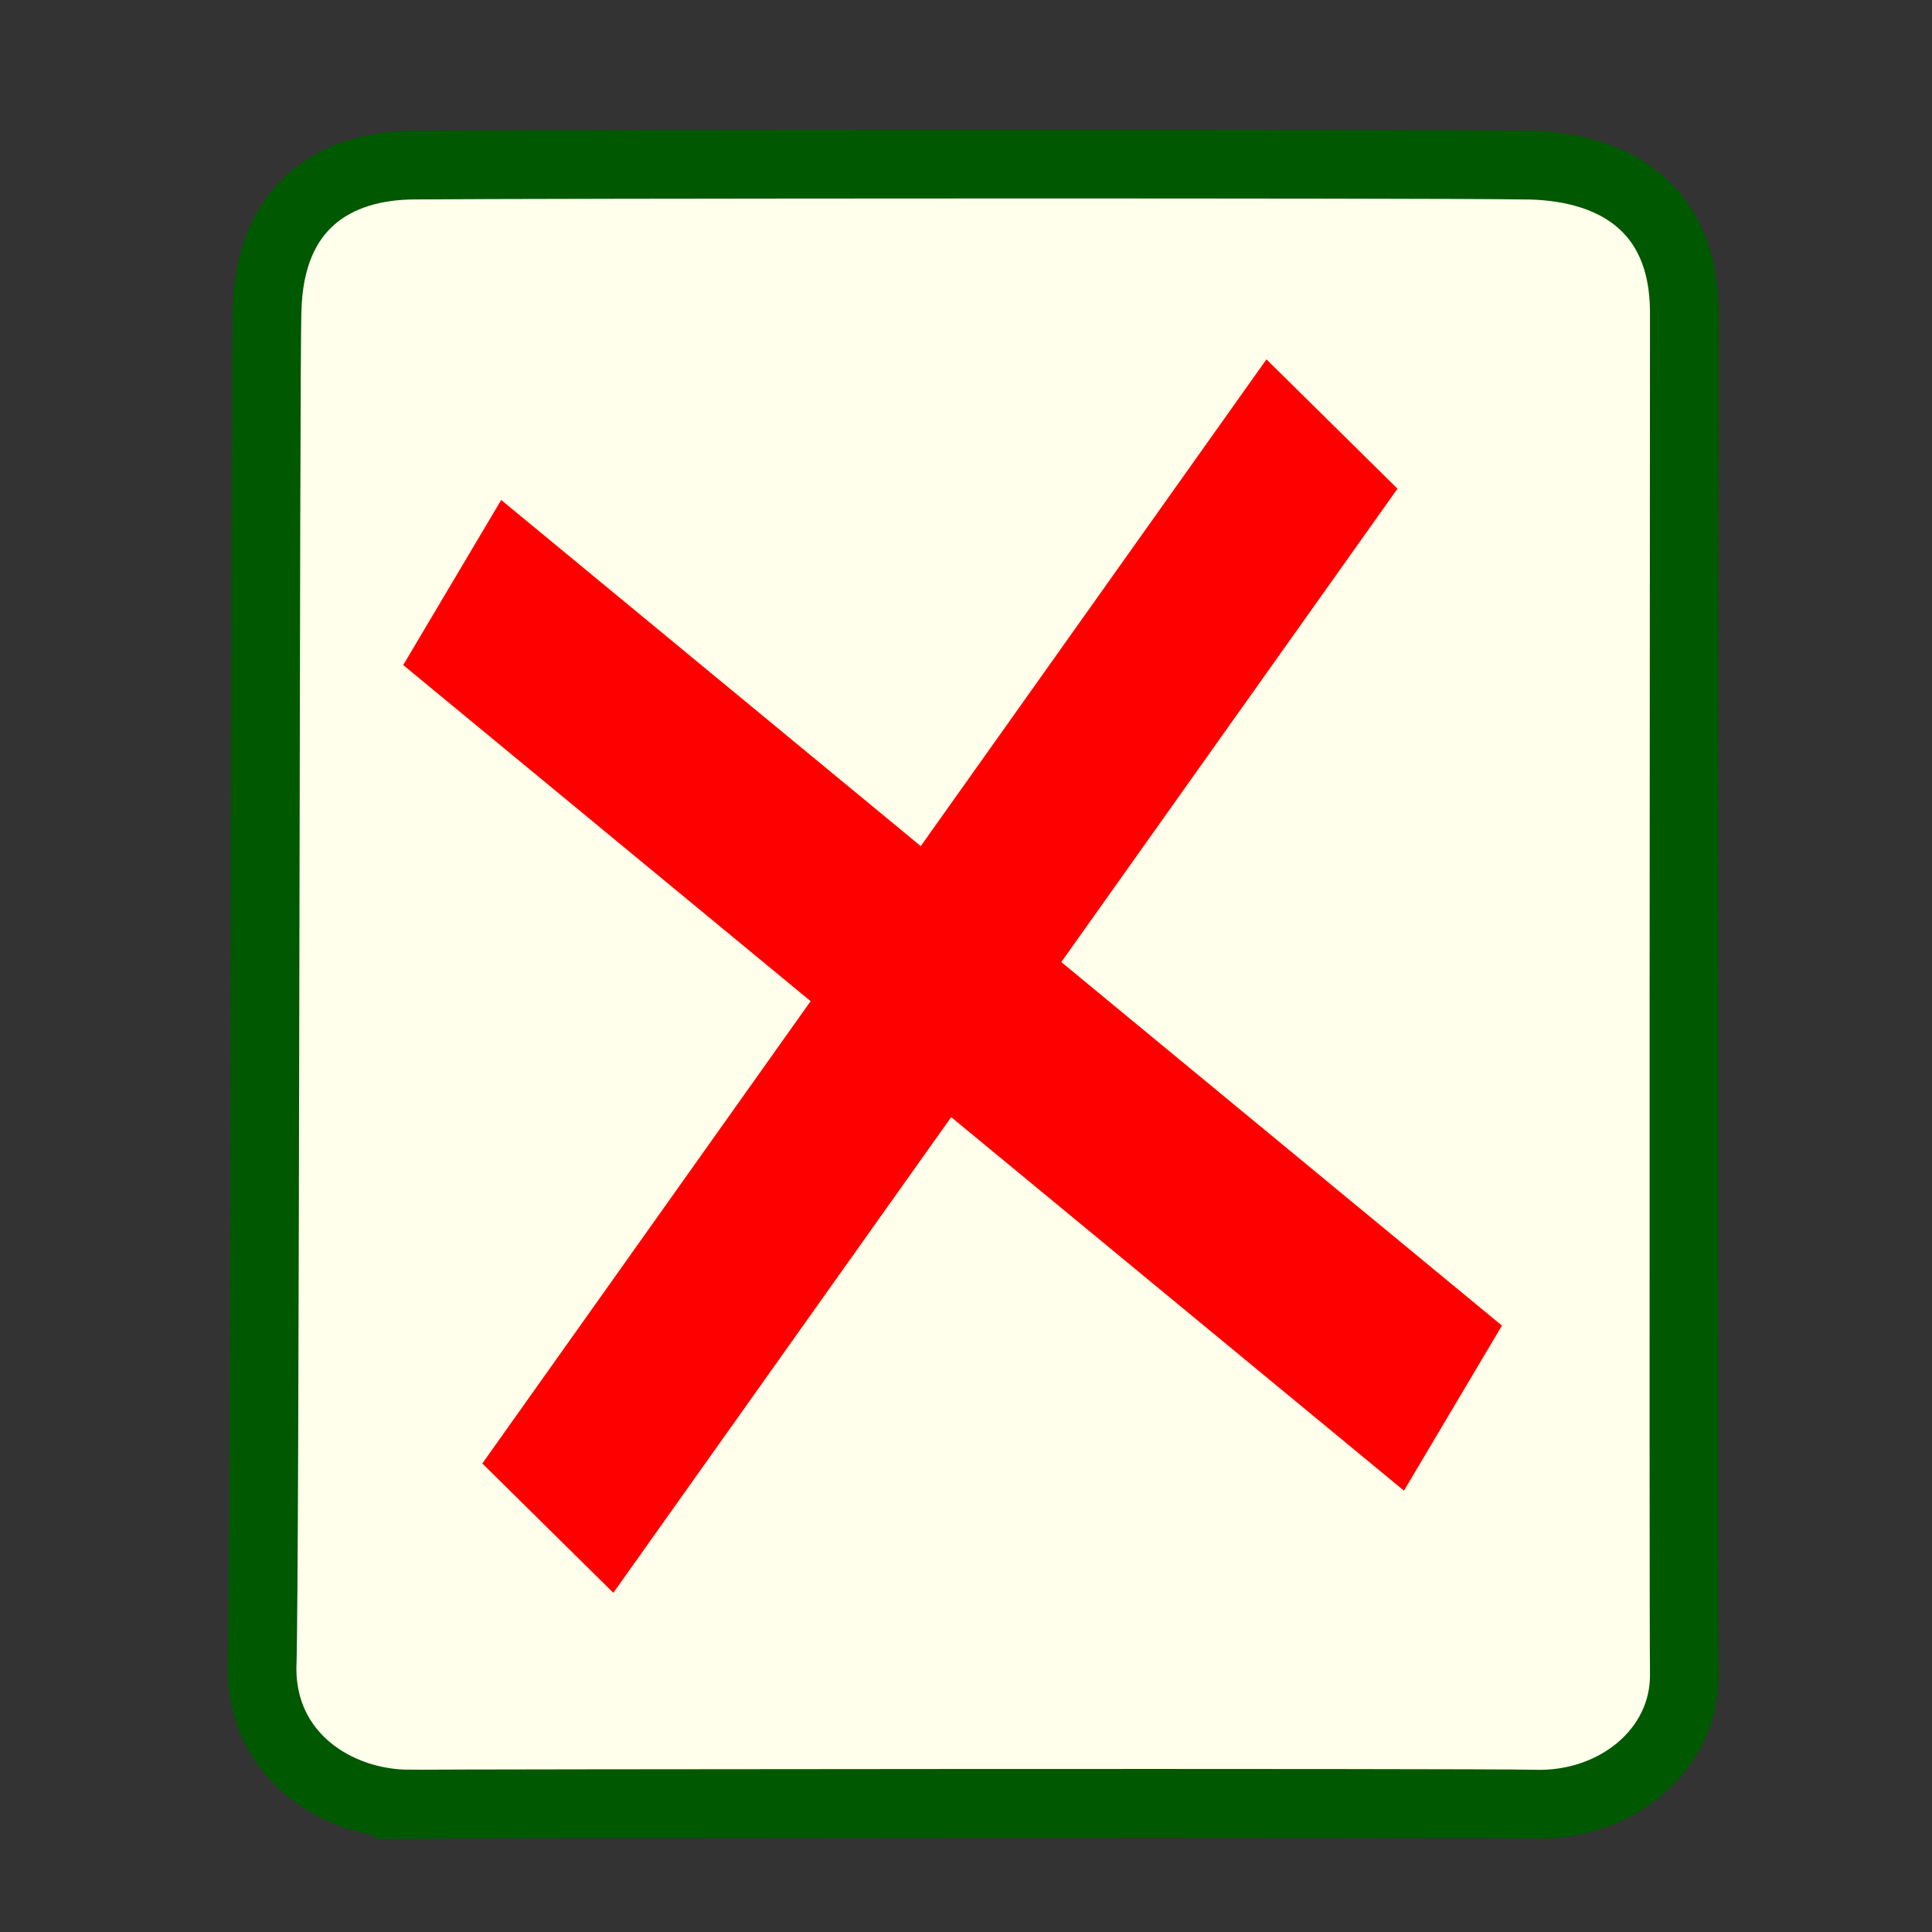 <?xml version="1.0" encoding="UTF-8" standalone="no"?>
<!-- Created with Sodipodi ("http://www.sodipodi.com/") -->
<svg
    xmlns:rdf="http://www.w3.org/1999/02/22-rdf-syntax-ns#"
    xmlns="http://www.w3.org/2000/svg"
    xmlns:cc="http://web.resource.org/cc/"
    xmlns:xlink="http://www.w3.org/1999/xlink"
    xmlns:dc="http://purl.org/dc/elements/1.1/"
    xmlns:svg="http://www.w3.org/2000/svg"
    xmlns:inkscape="http://www.inkscape.org/namespaces/inkscape"
    xmlns:sodipodi="http://sodipodi.sourceforge.net/DTD/sodipodi-0.dtd"
    xmlns:ns1="http://sozi.baierouge.fr"
    id="svg1"
    viewBox="0 0 437.5 437.5"
    version="1.0"
    y="0"
    x="0"
  >
  <rect x="0" y="0" width="437.5" height="437.5" fill="#333333" stroke="none"/>
  <path
      id="path583"
      style="fill-rule:evenodd;stroke:#005800;stroke-width:15.575;fill:#ffffeb"
      d="m92.686 408.54c-16.655-0.05-33.353-11.07-33.361-30.72 0.733-17.88 0.681-298.75 1.15-307.4 0.485-23.945 15.569-32.984 33.361-33.044 24.574-0.242 232.85-0.345 250.78 0 20-0.117 36.65 9.022 36.81 33.049-0.02 19.268-0.2 292.9 0 308.88 0.05 17.11-15.67 29.91-34.26 29.24-13.93-0.33-245.14-0.12-254.48 0z"
  />
  <path
      id="path581"
      style="fill-rule:evenodd;fill:#ff0000"
      d="m91.304 150.6l226.62 186.96 22.19-37.38-226.62-186.96-22.186 37.38z"
  />
  <path
      id="path582"
      style="fill-rule:evenodd;fill:#ff0000"
      d="m286.79 81.373l-177.57 250.03 29.67 29.29 177.57-250.03-29.67-29.287z"
  />
</svg
>
